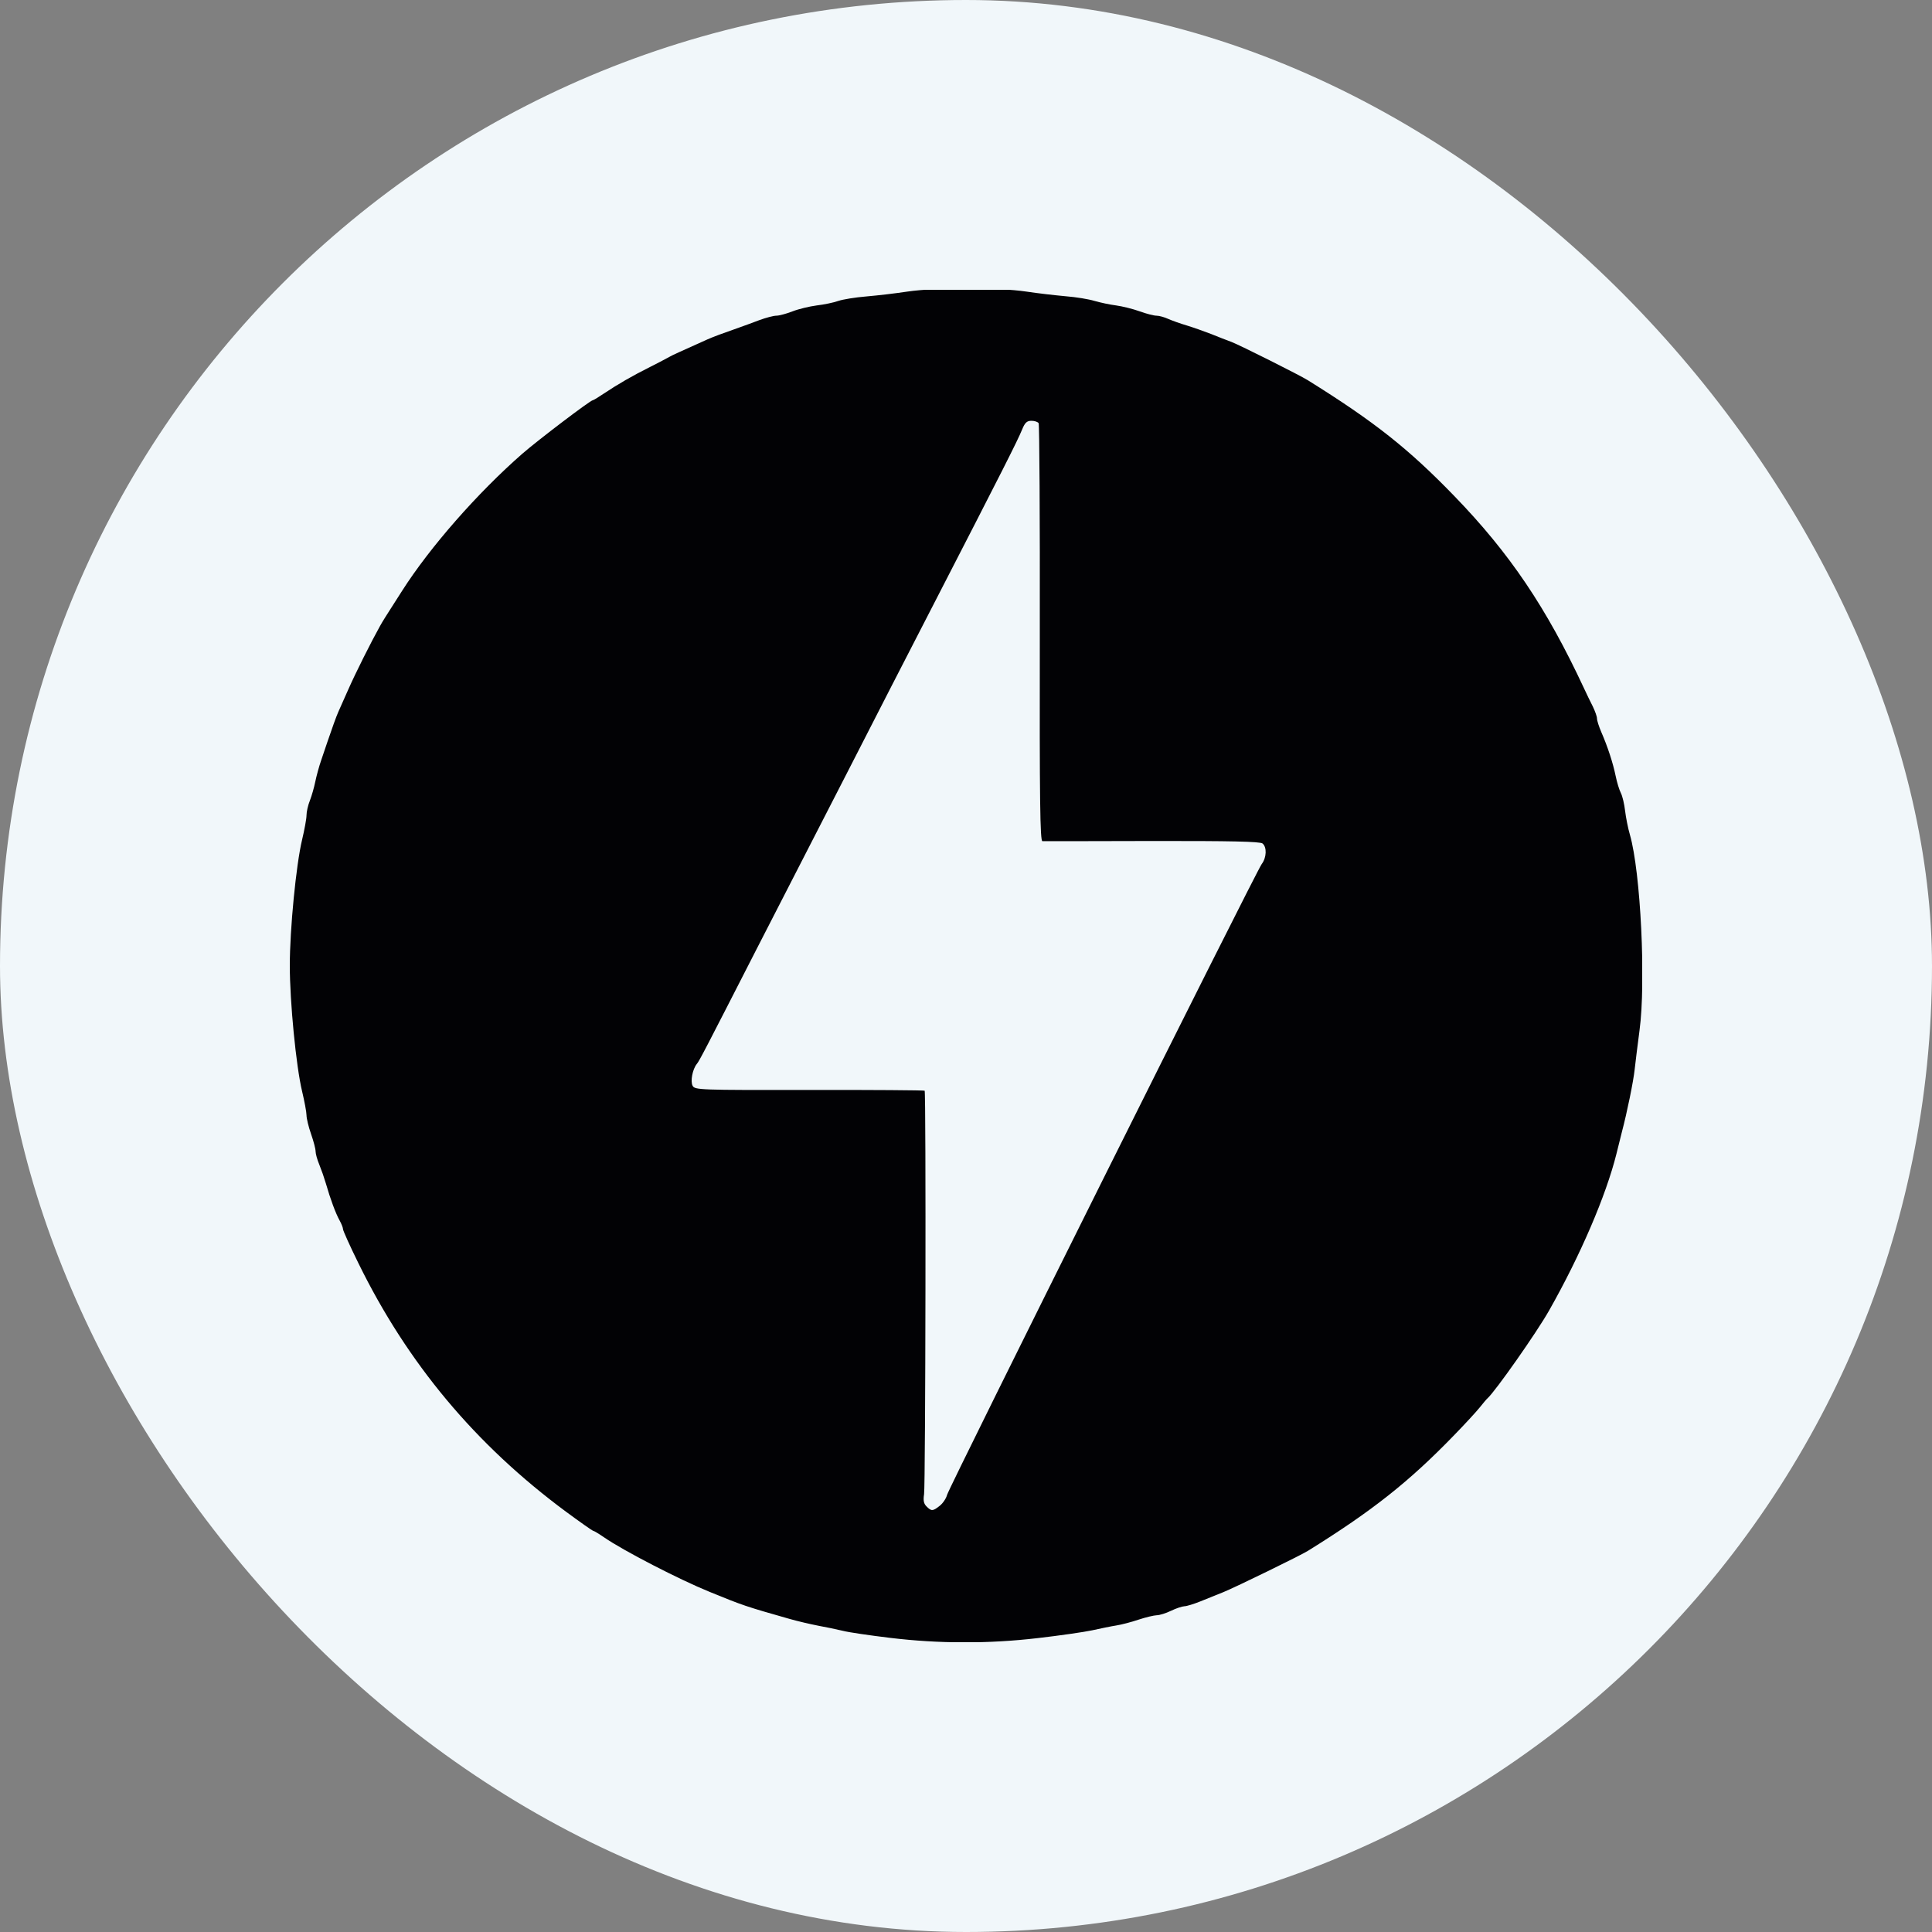 <svg width="20" height="20" viewBox="0 0 20 20" fill="none" xmlns="http://www.w3.org/2000/svg">
<rect x="0" y="0" width="20" height="20" fill="#808080" stroke="none"/>
<rect width="20" height="20" rx="10" fill="#F1F7FA"/>
<g clip-path="url(#clip0_1754_9004)">
<path d="M9.214 16.955C9.006 16.93 8.787 16.898 8.729 16.883C8.643 16.863 8.556 16.845 8.469 16.829C8.37 16.809 8.271 16.786 8.174 16.759C7.72 16.63 7.688 16.619 7.346 16.479C7.031 16.351 6.452 16.052 6.254 15.915C6.2 15.878 6.149 15.847 6.141 15.847C6.133 15.847 6.007 15.758 5.859 15.649C4.922 14.955 4.218 14.113 3.71 13.076C3.622 12.898 3.551 12.739 3.551 12.725C3.551 12.71 3.535 12.669 3.516 12.635C3.476 12.564 3.419 12.411 3.374 12.253C3.354 12.186 3.331 12.12 3.305 12.055C3.284 12.005 3.267 11.944 3.267 11.919C3.267 11.894 3.246 11.813 3.22 11.739C3.194 11.665 3.173 11.578 3.173 11.545C3.173 11.513 3.152 11.401 3.127 11.296C3.065 11.038 3 10.37 3 9.995C3 9.621 3.065 8.952 3.127 8.694C3.152 8.589 3.173 8.475 3.173 8.44C3.173 8.405 3.188 8.336 3.208 8.287C3.227 8.238 3.252 8.15 3.264 8.091C3.276 8.033 3.303 7.932 3.326 7.867L3.39 7.678C3.438 7.537 3.481 7.417 3.502 7.37C3.514 7.344 3.561 7.238 3.607 7.134C3.681 6.966 3.84 6.649 3.932 6.484C3.966 6.423 3.979 6.403 4.162 6.117C4.451 5.663 4.947 5.099 5.407 4.697C5.57 4.555 6.112 4.143 6.137 4.143C6.144 4.143 6.195 4.112 6.251 4.074C6.398 3.976 6.543 3.892 6.731 3.798C6.799 3.764 6.866 3.729 6.932 3.693C6.963 3.675 7.022 3.649 7.322 3.514C7.388 3.485 7.46 3.458 7.665 3.386C7.71 3.37 7.801 3.337 7.866 3.312C7.932 3.288 8.009 3.268 8.037 3.268C8.065 3.268 8.14 3.248 8.202 3.224C8.265 3.199 8.378 3.172 8.454 3.162C8.53 3.153 8.632 3.132 8.679 3.115C8.726 3.099 8.855 3.078 8.966 3.069C9.11 3.056 9.254 3.039 9.397 3.018C9.691 2.975 10.33 2.975 10.621 3.018C10.758 3.038 10.896 3.054 11.034 3.067C11.139 3.075 11.271 3.097 11.33 3.115C11.389 3.132 11.49 3.154 11.555 3.162C11.62 3.171 11.729 3.198 11.798 3.223C11.867 3.248 11.945 3.268 11.972 3.268C11.999 3.268 12.054 3.283 12.095 3.302C12.136 3.32 12.223 3.351 12.288 3.37C12.353 3.39 12.464 3.429 12.536 3.457C12.607 3.486 12.703 3.523 12.749 3.54C12.833 3.572 13.456 3.884 13.54 3.937C14.227 4.365 14.581 4.645 15.056 5.136C15.629 5.728 16.009 6.292 16.396 7.122C16.423 7.181 16.465 7.267 16.489 7.314C16.512 7.362 16.532 7.417 16.532 7.438C16.532 7.459 16.552 7.521 16.576 7.577C16.642 7.728 16.698 7.9 16.725 8.032C16.738 8.096 16.762 8.176 16.779 8.209C16.796 8.242 16.815 8.325 16.823 8.394C16.831 8.462 16.853 8.574 16.873 8.642C16.984 9.028 17.04 10.166 16.972 10.669C16.952 10.819 16.93 10.999 16.922 11.071C16.909 11.193 16.845 11.509 16.789 11.721L16.733 11.946C16.625 12.378 16.36 12.995 16.037 13.565C15.909 13.792 15.479 14.404 15.398 14.476C15.39 14.482 15.354 14.525 15.318 14.57C15.281 14.616 15.163 14.744 15.056 14.854C14.586 15.34 14.206 15.64 13.54 16.054C13.461 16.103 12.791 16.43 12.666 16.481C12.601 16.507 12.492 16.551 12.425 16.578C12.358 16.605 12.283 16.628 12.26 16.628C12.236 16.629 12.174 16.65 12.122 16.675C12.07 16.7 12.004 16.721 11.974 16.721C11.945 16.722 11.86 16.742 11.785 16.767C11.711 16.792 11.607 16.819 11.555 16.827C11.503 16.835 11.391 16.858 11.306 16.877C11.222 16.895 10.966 16.932 10.739 16.958C10.232 17.017 9.72 17.016 9.214 16.955ZM9.728 15.588C9.761 15.562 9.795 15.511 9.804 15.475C9.824 15.396 13.001 9.025 13.061 8.945C13.112 8.878 13.116 8.77 13.07 8.732C13.046 8.711 12.742 8.705 11.929 8.706C11.32 8.708 10.808 8.708 10.791 8.708C10.767 8.707 10.761 8.3 10.764 6.556C10.766 5.373 10.76 4.394 10.752 4.381C10.743 4.367 10.71 4.356 10.677 4.356C10.631 4.356 10.61 4.375 10.582 4.444C10.529 4.572 10.382 4.862 9.669 6.247C9.521 6.535 9.373 6.822 9.225 7.11C9.099 7.357 8.899 7.746 8.783 7.973C8.469 8.584 8.155 9.195 7.842 9.806C7.303 10.86 7.238 10.986 7.214 11.013C7.169 11.068 7.145 11.193 7.17 11.24C7.193 11.283 7.239 11.285 8.378 11.283C9.029 11.282 9.566 11.286 9.572 11.291C9.587 11.306 9.581 15.371 9.566 15.468C9.556 15.532 9.562 15.566 9.592 15.595C9.642 15.645 9.656 15.645 9.728 15.588Z" fill="#020205"/>
</g>
<defs>
<clipPath id="clip0_1754_9004">
<rect width="14" height="14" fill="white" transform="translate(3 3)"/>
</clipPath>
</defs>
</svg>
